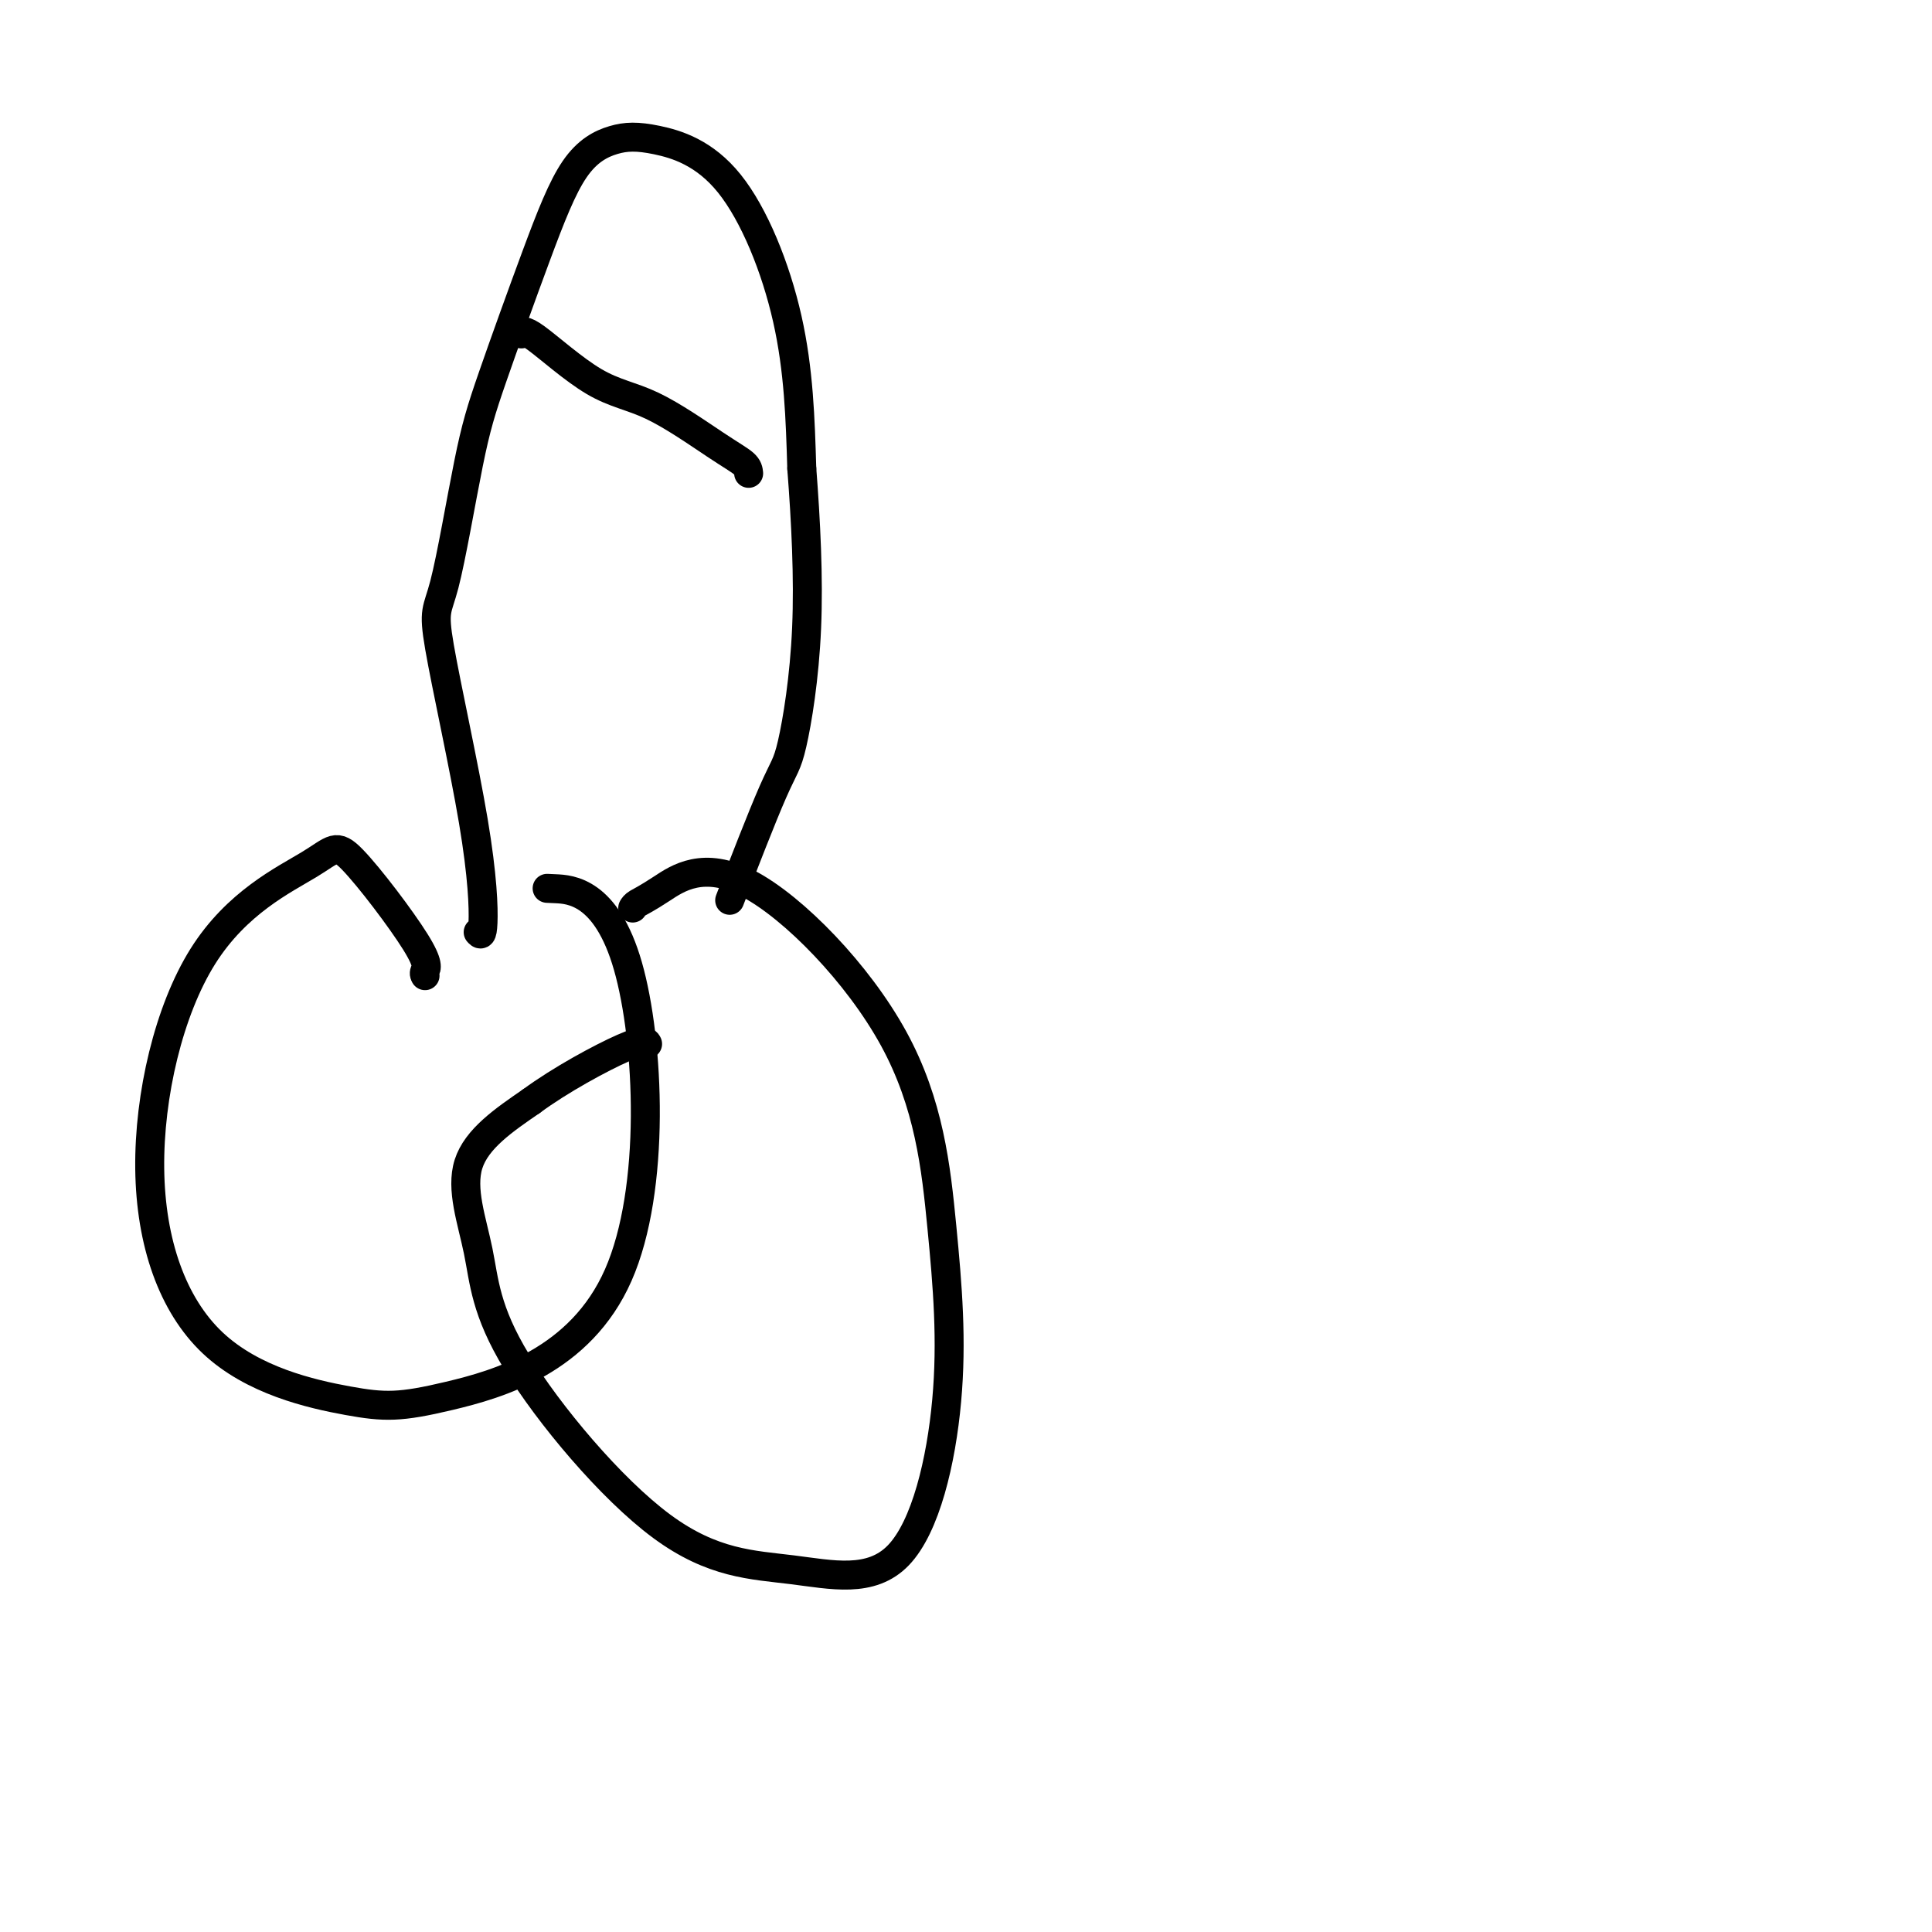 <svg viewBox='0 0 400 400' version='1.1' xmlns='http://www.w3.org/2000/svg' xmlns:xlink='http://www.w3.org/1999/xlink'><g fill='none' stroke='#000000' stroke-width='6' stroke-linecap='round' stroke-linejoin='round'><path d='M88,202c-0.135,-0.246 -0.271,-0.493 0,-1c0.271,-0.507 0.947,-1.276 -2,-6c-2.947,-4.724 -9.518,-13.404 -13,-17c-3.482,-3.596 -3.874,-2.109 -9,1c-5.126,3.109 -14.987,7.840 -22,19c-7.013,11.160 -11.180,28.750 -11,44c0.180,15.250 4.706,28.160 13,36c8.294,7.840 20.356,10.608 28,12c7.644,1.392 10.869,1.406 21,-1c10.131,-2.406 27.169,-7.233 35,-25c7.831,-17.767 6.454,-48.476 2,-64c-4.454,-15.524 -11.987,-15.864 -15,-16c-3.013,-0.136 -1.507,-0.068 0,0'/><path d='M131,188c0.179,-0.305 0.358,-0.609 1,-1c0.642,-0.391 1.747,-0.868 5,-3c3.253,-2.132 8.655,-5.920 18,-1c9.345,4.920 22.634,18.548 30,32c7.366,13.452 8.809,26.728 10,39c1.191,12.272 2.130,23.541 1,36c-1.130,12.459 -4.330,26.110 -10,32c-5.670,5.890 -13.809,4.019 -22,3c-8.191,-1.019 -16.432,-1.188 -27,-9c-10.568,-7.812 -23.461,-23.269 -30,-34c-6.539,-10.731 -6.722,-16.735 -8,-23c-1.278,-6.265 -3.651,-12.790 -2,-18c1.651,-5.210 7.325,-9.105 13,-13'/><path d='M110,228c6.012,-4.440 14.542,-9.042 19,-11c4.458,-1.958 4.845,-1.274 5,-1c0.155,0.274 0.077,0.137 0,0'/><path d='M99,193c0.438,0.499 0.875,0.998 1,-2c0.125,-2.998 -0.064,-9.493 -2,-21c-1.936,-11.507 -5.619,-28.025 -7,-36c-1.381,-7.975 -0.459,-7.406 1,-13c1.459,-5.594 3.455,-17.352 5,-25c1.545,-7.648 2.638,-11.187 5,-18c2.362,-6.813 5.991,-16.899 9,-25c3.009,-8.101 5.398,-14.217 8,-18c2.602,-3.783 5.418,-5.235 8,-6c2.582,-0.765 4.929,-0.844 9,0c4.071,0.844 9.865,2.612 15,9c5.135,6.388 9.610,17.397 12,28c2.390,10.603 2.695,20.802 3,31'/><path d='M166,97c0.842,10.891 1.447,22.617 1,33c-0.447,10.383 -1.944,19.422 -3,24c-1.056,4.578 -1.669,4.694 -4,10c-2.331,5.306 -6.380,15.802 -8,20c-1.620,4.198 -0.810,2.099 0,0'/><path d='M155,98c-0.064,-0.613 -0.129,-1.227 -1,-2c-0.871,-0.773 -2.549,-1.706 -6,-4c-3.451,-2.294 -8.676,-5.949 -13,-8c-4.324,-2.051 -7.747,-2.498 -12,-5c-4.253,-2.502 -9.337,-7.058 -12,-9c-2.663,-1.942 -2.904,-1.269 -3,-1c-0.096,0.269 -0.048,0.135 0,0'/></g>
</svg>